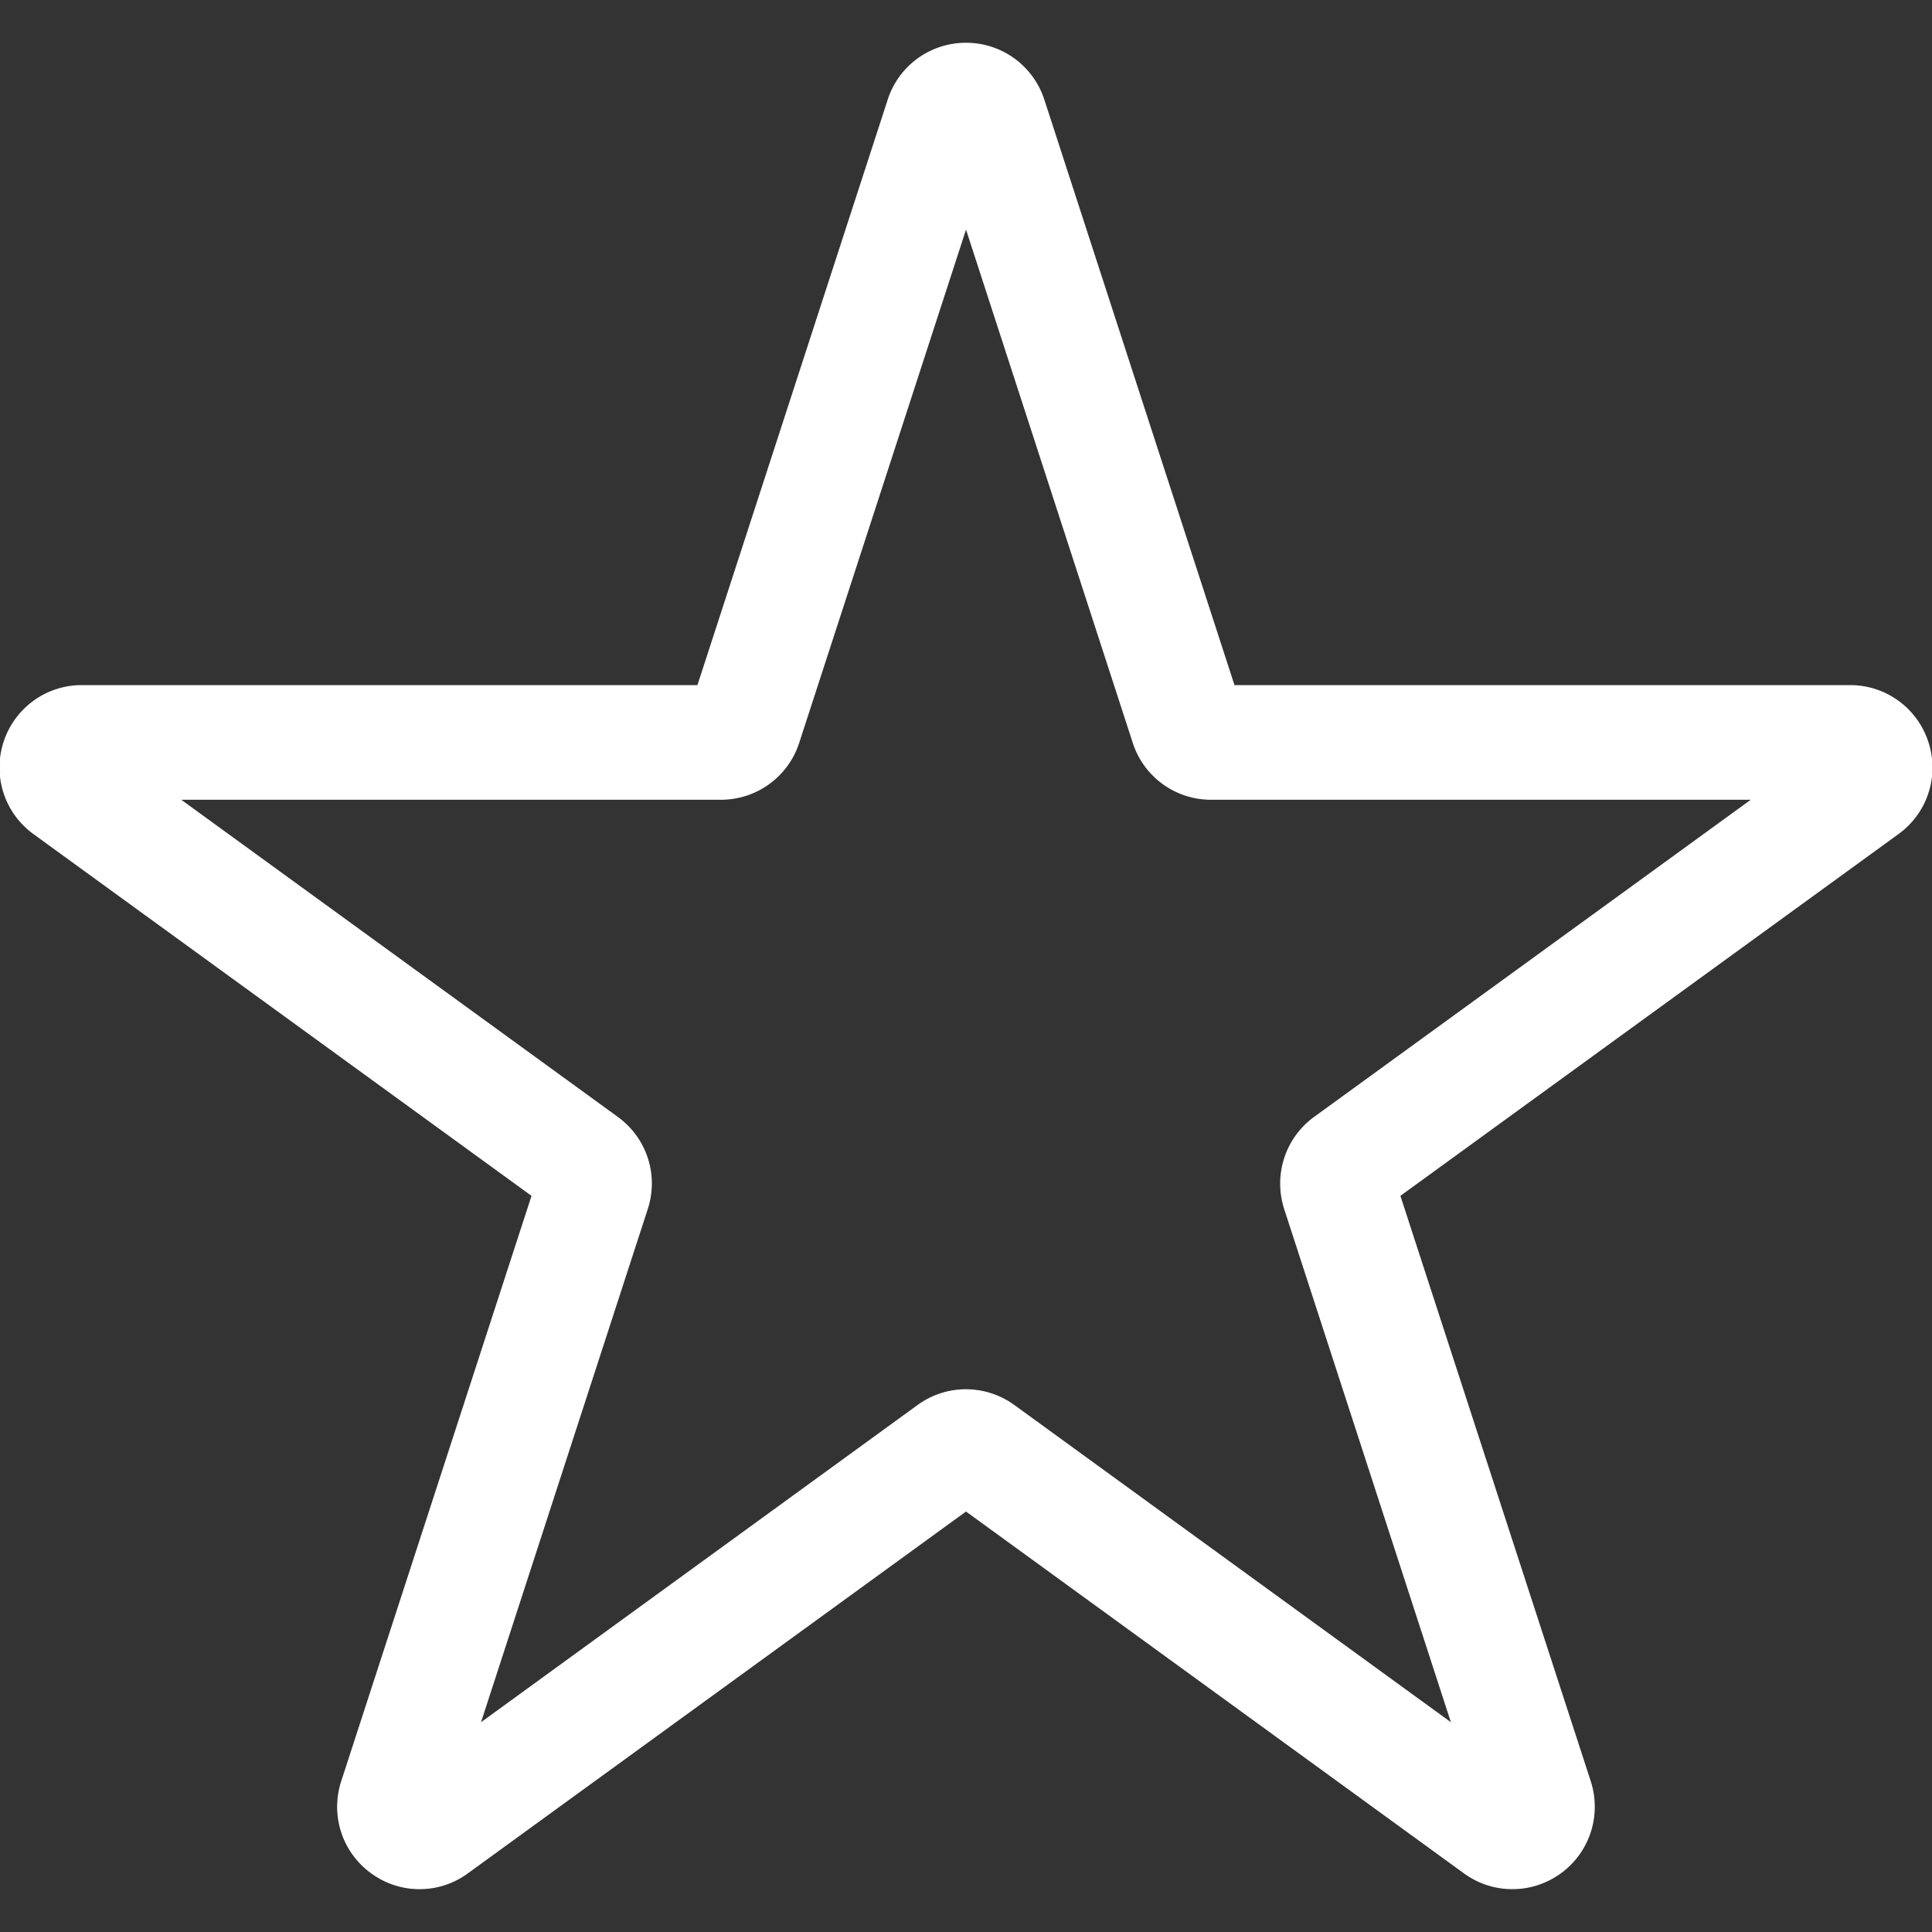 <svg fill="#fff" width="800px" height="800px" viewBox="0 0 1920 1920" xmlns="http://www.w3.org/2000/svg" stroke="#fff">

<rect x="0" y="0" width="1920" height="1920" fill="#333333" stroke="none"/>

<g id="SVGRepo_bgCarrier" stroke-width="0"></g>

<g id="SVGRepo_tracerCarrier" stroke-linecap="round" stroke-linejoin="round"></g>

<g id="SVGRepo_iconCarrier"> <path d="M1306.181 1110.407c-28.461 20.781-40.32 57.261-29.477 91.03l166.136 511.398-435.05-316.122c-28.686-20.781-67.086-20.781-95.66 0l-435.05 316.122 166.25-511.623c10.842-33.544-1.017-70.024-29.591-90.805L178.577 794.285h537.825c35.351 0 66.523-22.701 77.365-56.245l166.25-511.51 166.136 511.397a81.155 81.155 0 0 0 77.365 56.358h537.939l-435.276 316.122Zm609.77-372.819c-10.956-33.656-42.014-56.244-77.365-56.244h-612.141l-189.064-582.1C1026.426 65.589 995.367 43 960.017 43c-35.351 0-66.523 22.588-77.365 56.245L693.475 681.344H81.335c-35.351 0-66.41 22.588-77.366 56.244-10.842 33.657 1.017 70.137 29.591 90.918l495.247 359.718-189.29 582.211c-10.842 33.657 1.017 70.137 29.704 90.918 14.23 10.39 31.059 15.586 47.661 15.586 16.829 0 33.657-5.195 47.887-15.699l495.248-359.718 495.02 359.718c28.575 20.894 67.088 20.894 95.775.113 28.574-20.781 40.433-57.261 29.59-91.03l-189.289-582.1 495.247-359.717c28.687-20.781 40.546-57.261 29.59-90.918Z" fill-rule="evenodd"></path> </g>

</svg>
